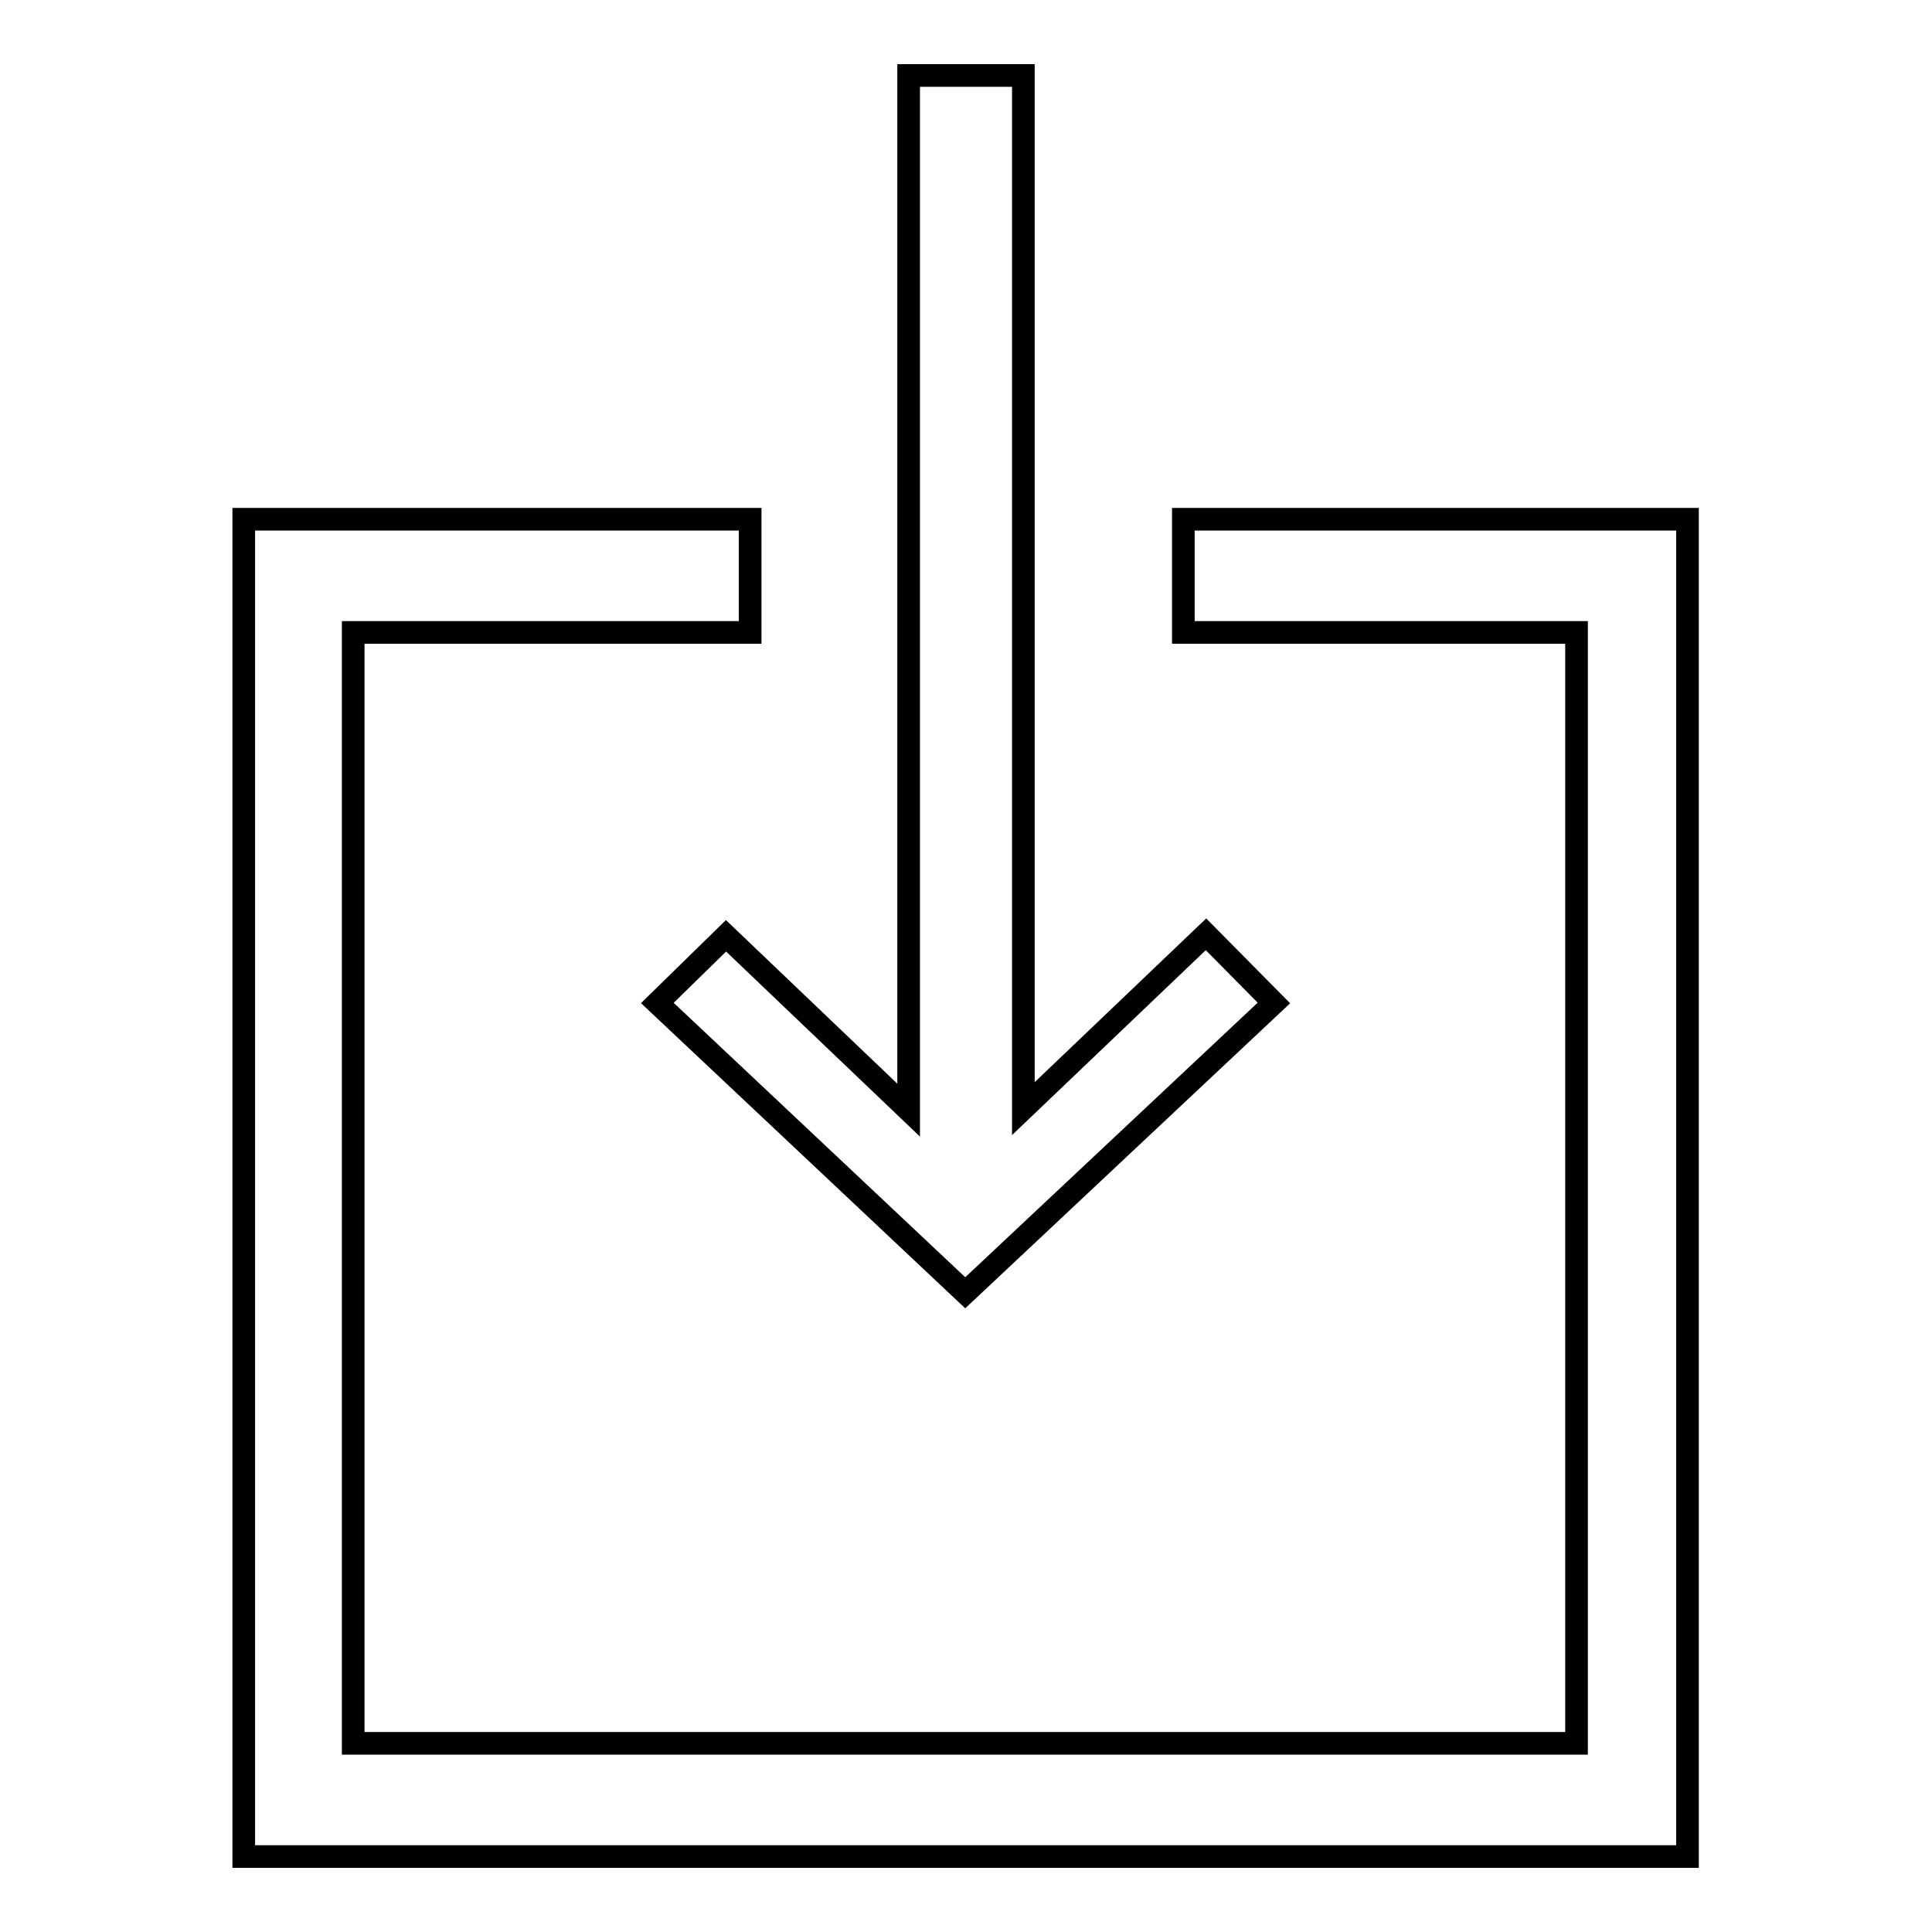 <?xml version="1.0" encoding="utf-8"?>
<!-- Svg Vector Icons : http://www.onlinewebfonts.com/icon -->
<!DOCTYPE svg PUBLIC "-//W3C//DTD SVG 1.1//EN" "http://www.w3.org/Graphics/SVG/1.1/DTD/svg11.dtd">
<svg version="1.1" xmlns="http://www.w3.org/2000/svg" xmlns:xlink="http://www.w3.org/1999/xlink" x="0px" y="0px" viewBox="0 0 256 256" enable-background="new 0 0 256 256" xml:space="preserve">
<g><g><path stroke-width="3" fill-opacity="0" stroke="#000000"  d="M156.8,68.8v15h52.1V231H46.8V83.8h52.6v-15H32.3V246h191.3V68.8H156.8z"/><path stroke-width="3" fill-opacity="0" stroke="#000000"  d="M168.8,132.9l-40.9,38.4l-40.8-38.4l9.1-8.9l24.2,23.1V10h15.2v136.9l24.2-23.1L168.8,132.9z"/></g></g>
</svg>